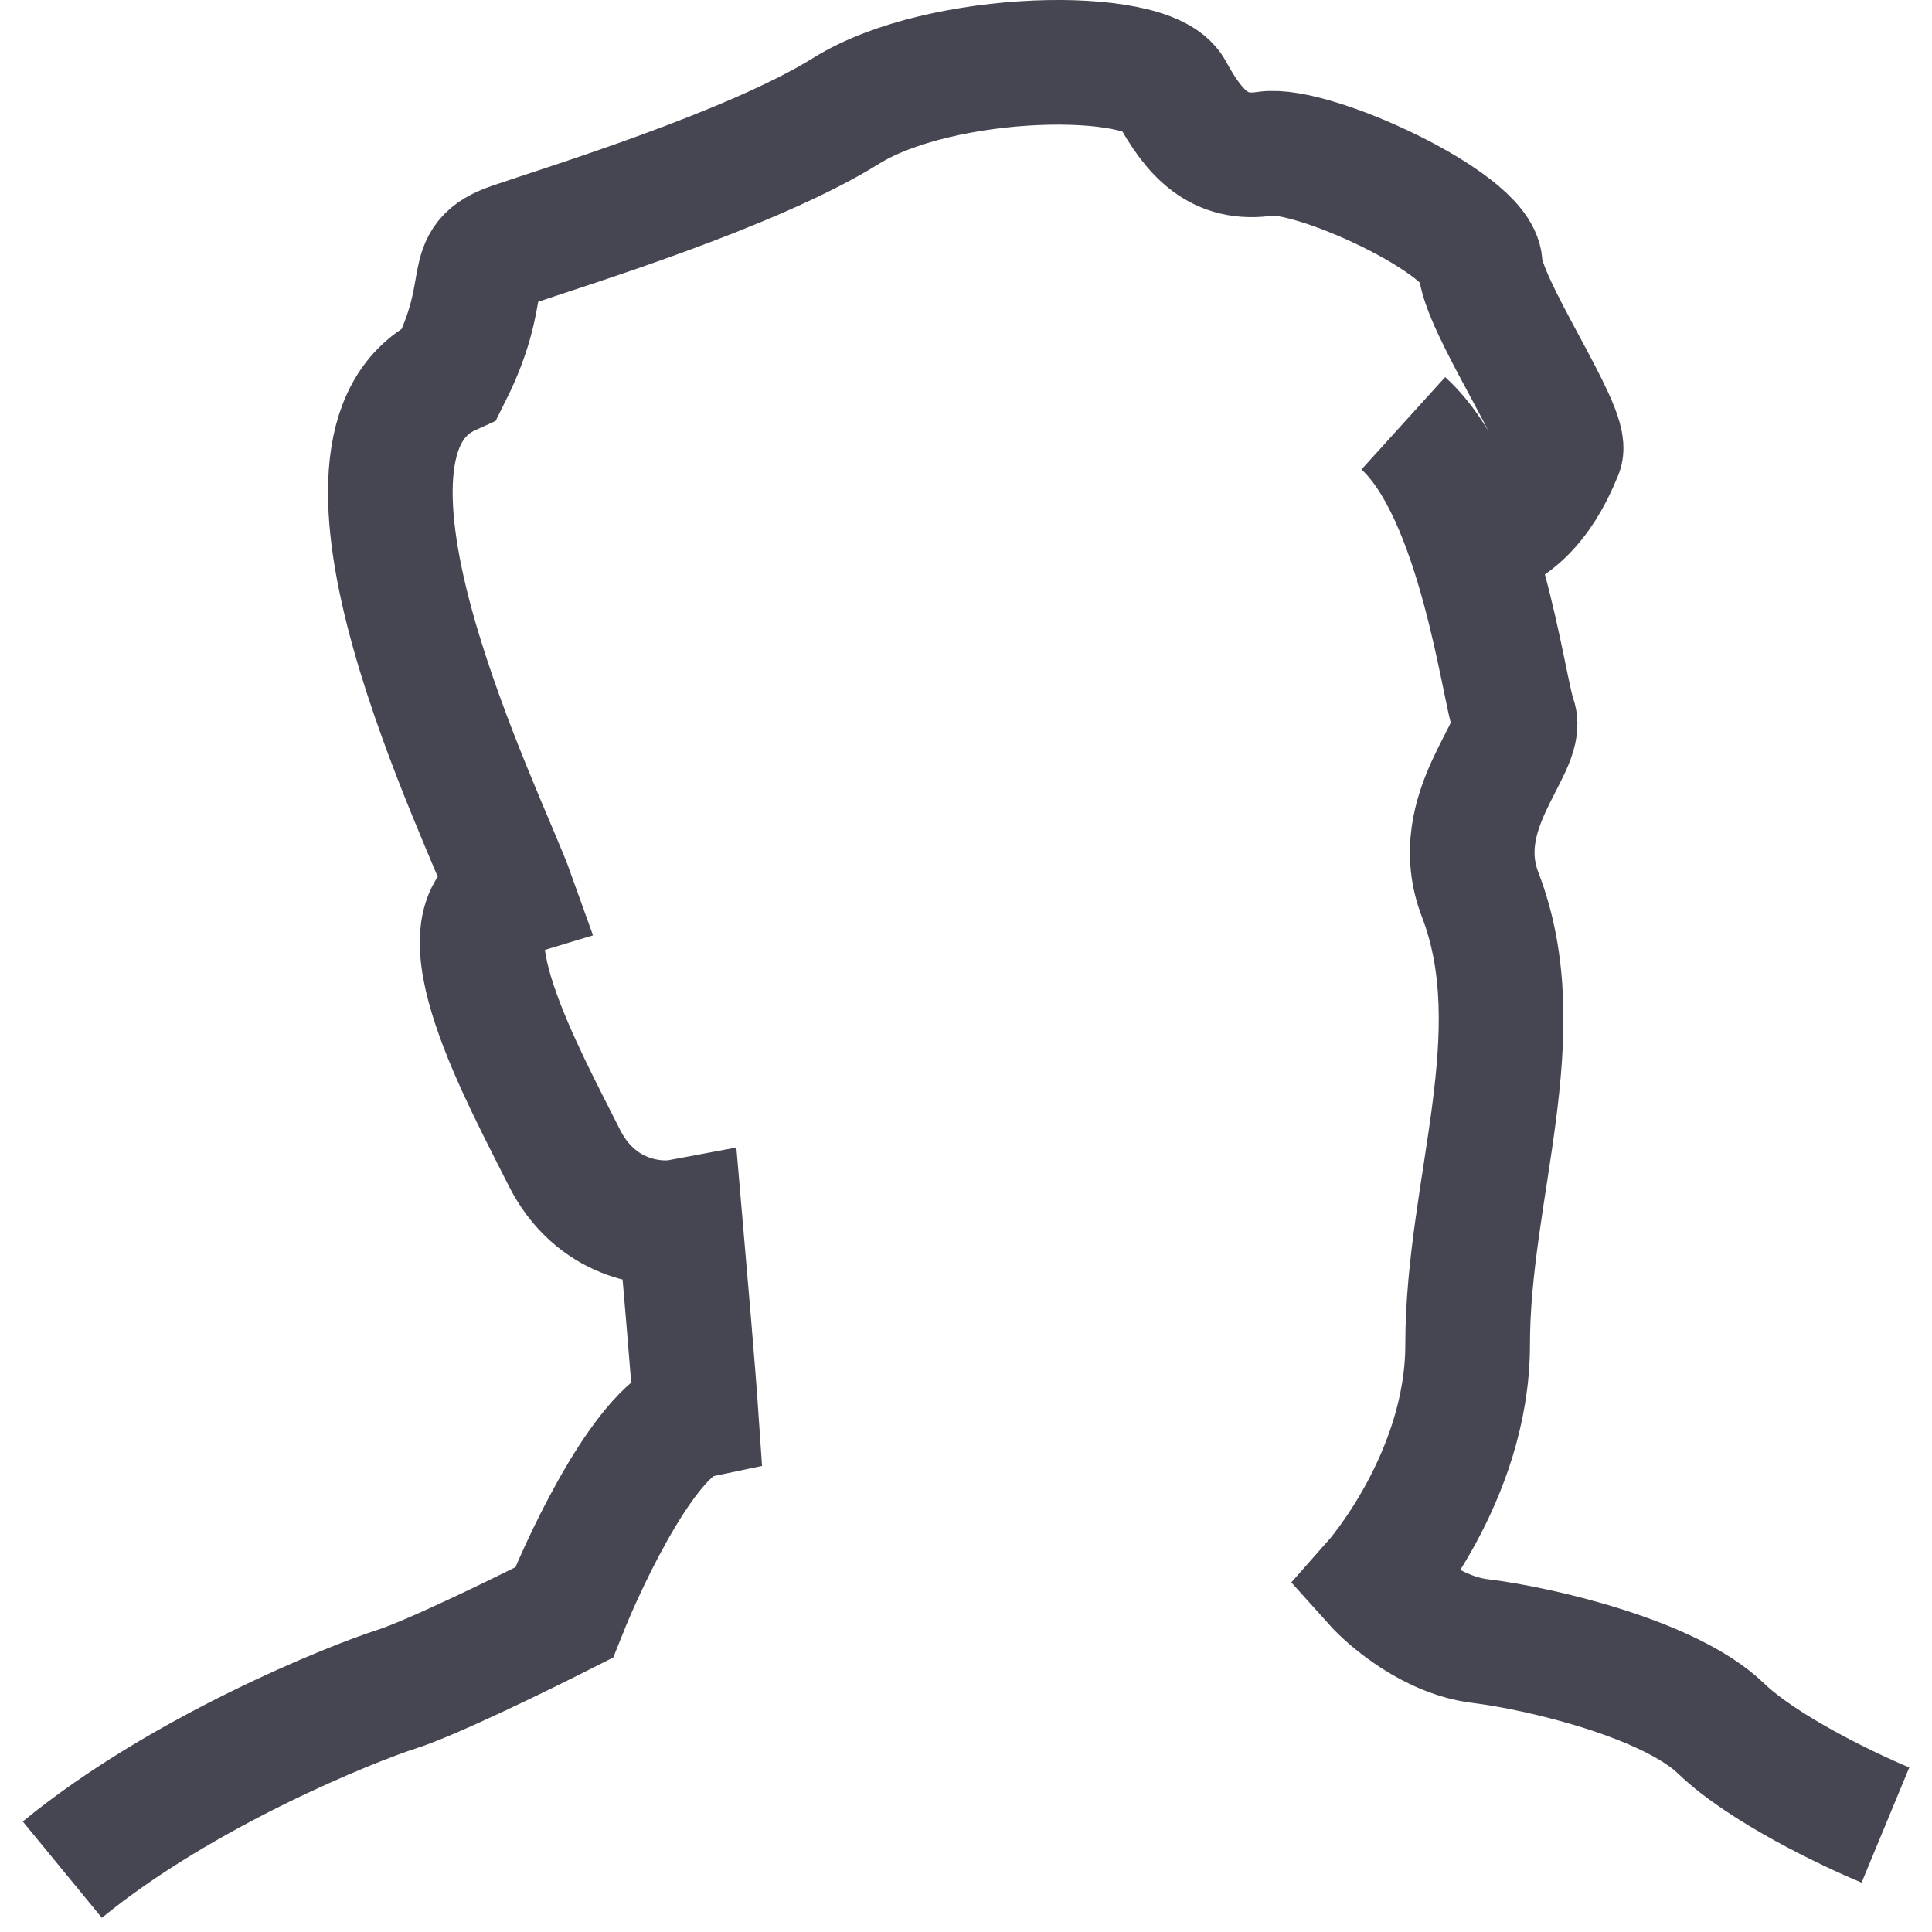 <?xml version="1.0" encoding="UTF-8"?> <svg xmlns="http://www.w3.org/2000/svg" width="31" height="31" viewBox="0 0 31 31" fill="none"> <path d="M1 30C2.92 28.424 5.642 27.335 6.358 27.106C6.931 26.923 8.392 26.208 9.051 25.874C9.443 24.89 10.415 22.883 11.171 22.723C11.126 22.058 10.98 20.363 10.914 19.599C10.503 19.676 9.555 19.576 9.051 18.568C8.421 17.307 6.988 14.729 8.22 14.356C7.79 13.153 4.753 7.107 7.217 5.99C7.934 4.557 7.389 4.213 8.22 3.927C9.051 3.64 12.06 2.724 13.578 1.778C15.097 0.832 18.42 0.775 18.793 1.463C19.165 2.15 19.566 2.58 20.311 2.466C21.056 2.351 23.721 3.583 23.75 4.242C23.778 4.901 25.182 6.907 25.039 7.25C24.896 7.594 24.494 8.54 23.549 8.654M22.517 6.792C23.75 7.909 24.122 11.061 24.294 11.52C24.466 11.978 23.233 13.013 23.75 14.356C24.609 16.591 23.549 19.084 23.549 21.576C23.549 23.706 22.059 25.387 22.059 25.387C22.307 25.664 22.993 26.241 23.75 26.332C24.695 26.447 26.787 26.934 27.617 27.736C28.282 28.378 29.652 29.035 30.253 29.284" stroke="#454651" stroke-width="2"></path> </svg> 